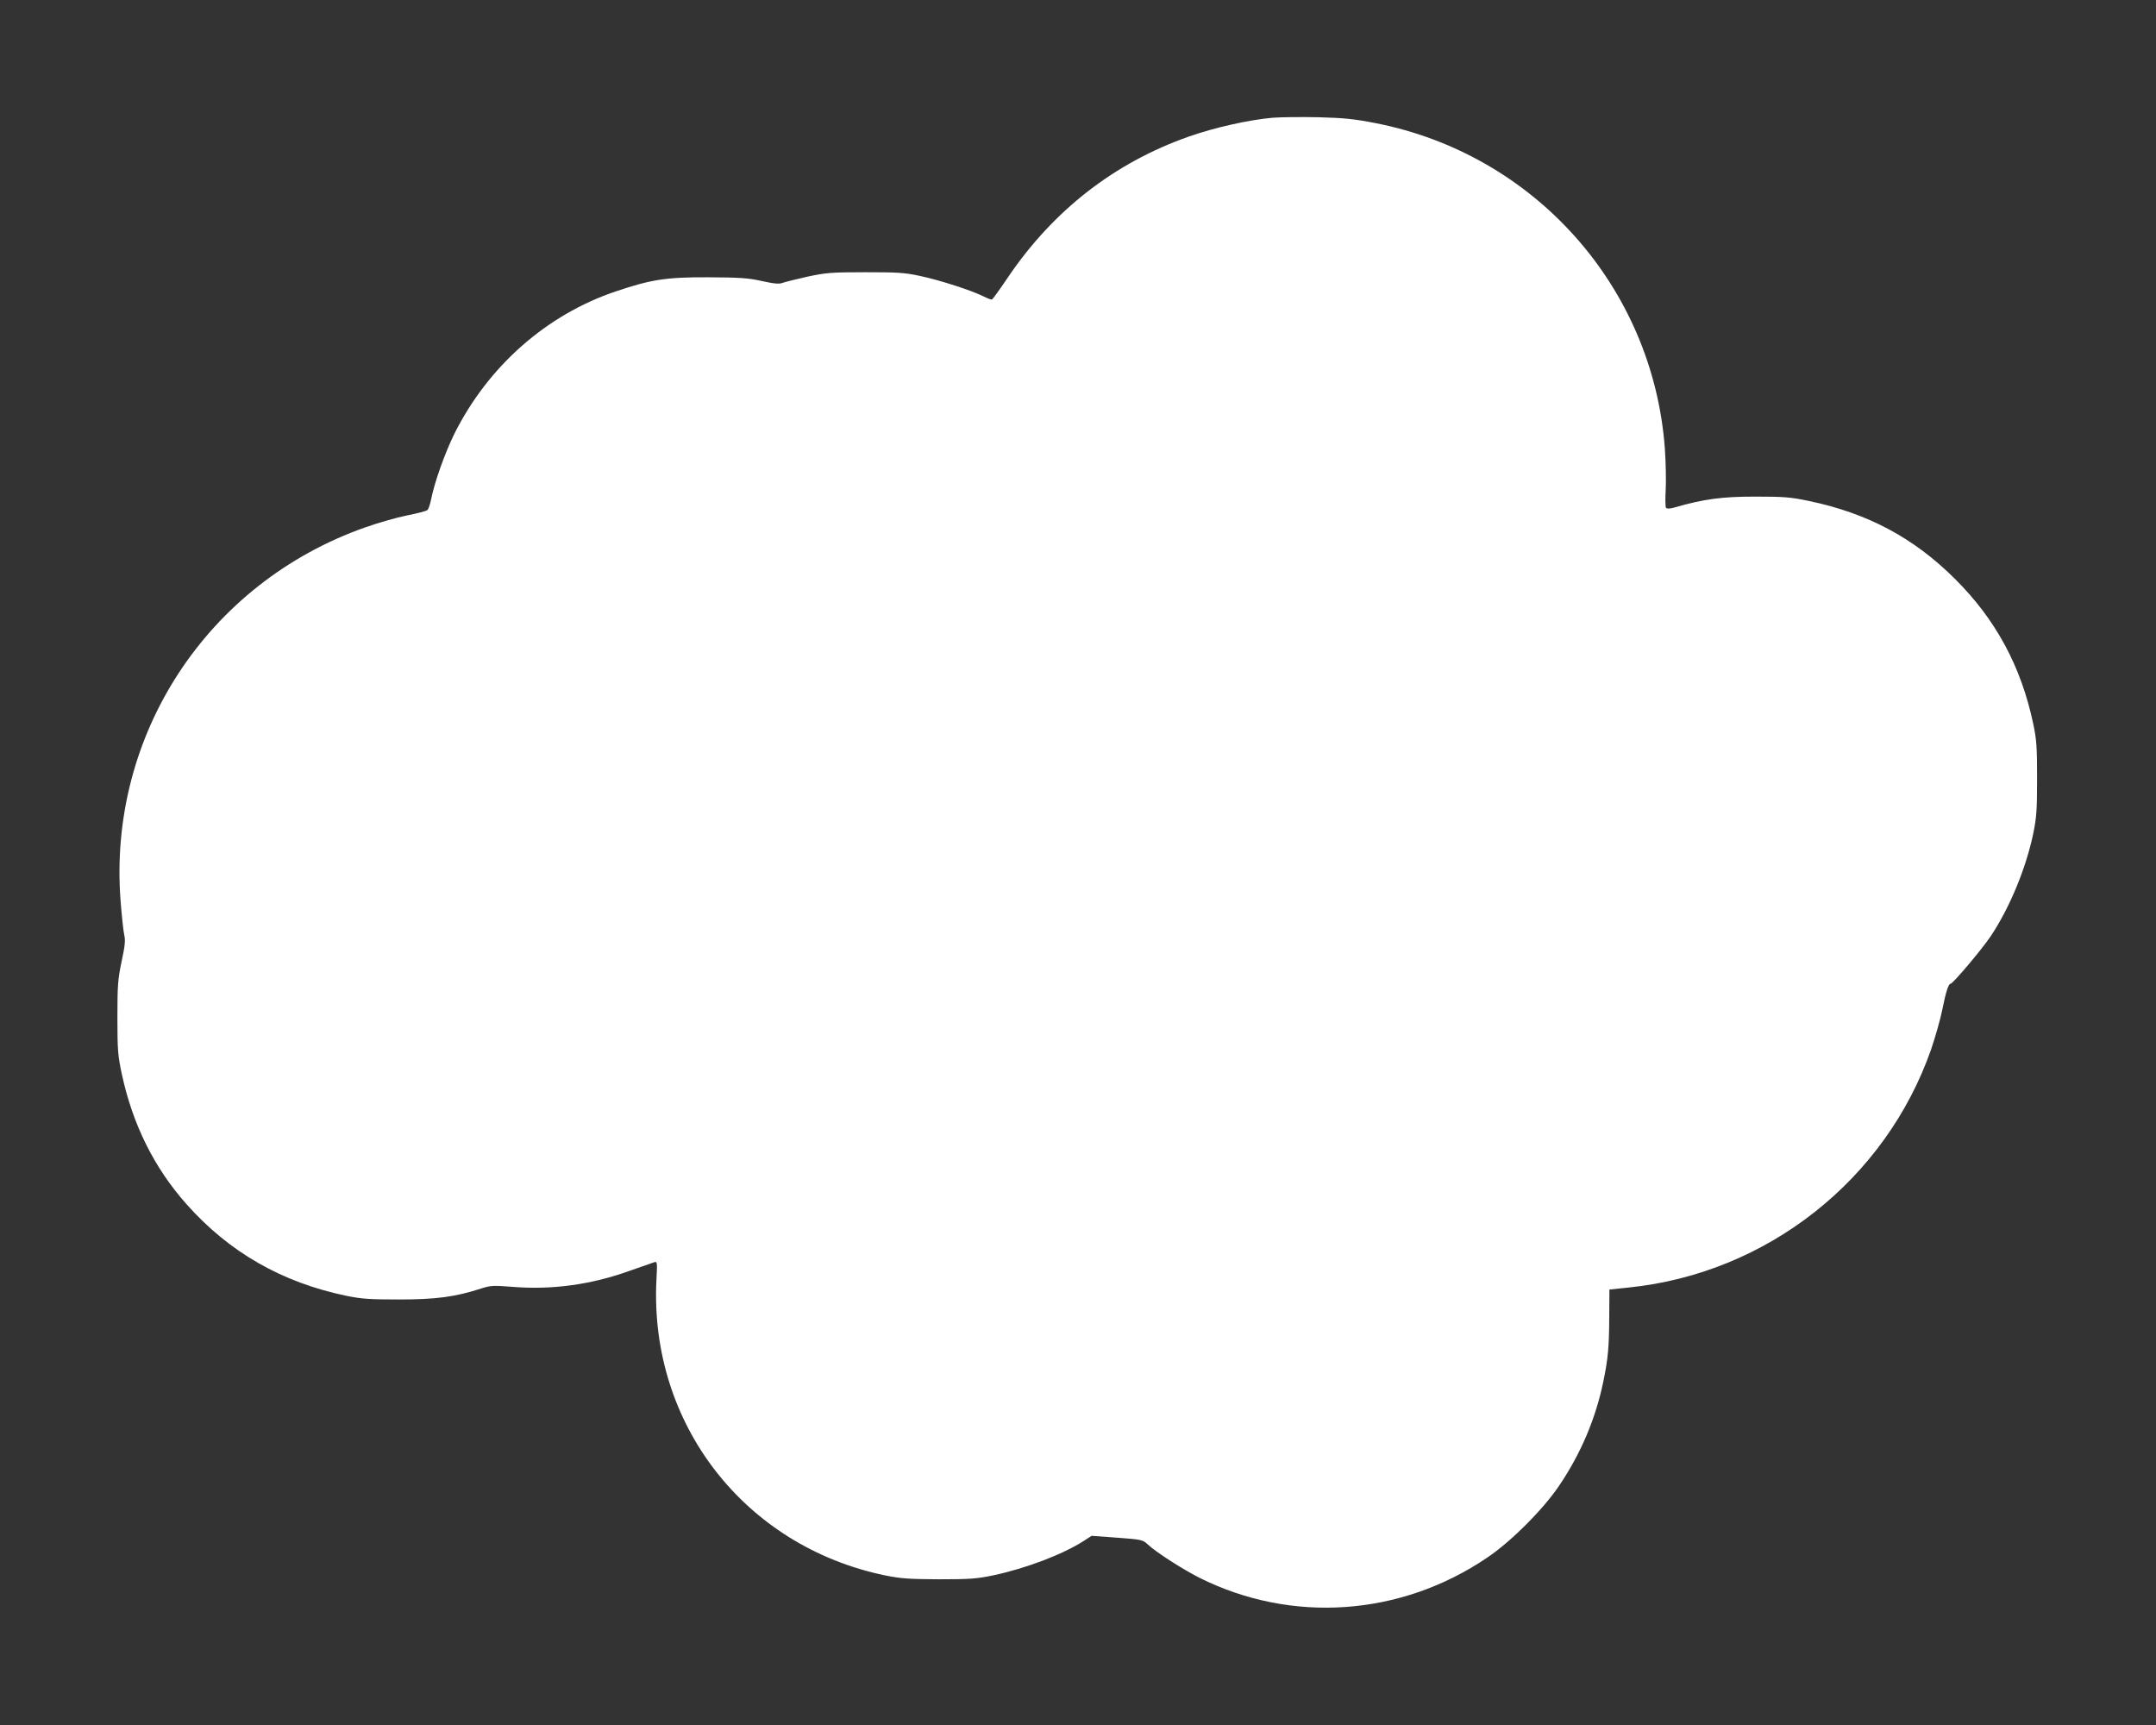<?xml version="1.0" standalone="no"?>
<!DOCTYPE svg PUBLIC "-//W3C//DTD SVG 20010904//EN"
 "http://www.w3.org/TR/2001/REC-SVG-20010904/DTD/svg10.dtd">
<svg version="1.0" xmlns="http://www.w3.org/2000/svg"
 width="1280pt" height="1024pt" viewBox="0 0 1280 1024"
 preserveAspectRatio="xMidYMid meet">
<rect x="0" y="0" width="1280" height="1024" fill="#333333" stroke="none"/>
<g transform="translate(0,1024) scale(0.1,-0.1)"
fill="#ffffff" stroke="none">
<path d="M7555 9541 c-140 -12 -347 -59 -495 -111 -442 -155 -806 -438 -1075
-835 -48 -71 -91 -131 -96 -133 -4 -2 -27 7 -51 19 -67 34 -258 96 -376 121
-93 20 -135 22 -327 22 -199 0 -232 -3 -340 -26 -66 -15 -132 -31 -148 -37
-21 -8 -49 -6 -125 11 -82 18 -130 21 -317 22 -250 1 -338 -13 -547 -83 -414
-139 -760 -445 -961 -847 -55 -112 -117 -285 -137 -386 -6 -31 -16 -61 -23
-66 -7 -6 -61 -20 -122 -32 -60 -12 -171 -44 -245 -70 -939 -330 -1531 -1234
-1454 -2219 7 -91 17 -183 22 -203 7 -28 4 -64 -16 -155 -22 -105 -25 -141
-25 -333 0 -193 3 -227 26 -335 64 -299 192 -557 384 -773 253 -285 565 -464
948 -544 94 -19 140 -22 315 -22 216 0 333 15 486 65 56 18 72 19 187 10 230
-19 463 12 692 94 72 25 139 49 149 52 18 6 19 1 13 -108 -41 -851 523 -1578
1358 -1751 94 -19 141 -22 320 -23 181 0 225 3 320 23 194 41 413 124 538 204
l48 31 151 -11 c146 -11 152 -12 182 -40 49 -46 203 -145 305 -197 548 -275
1197 -230 1711 119 141 95 331 285 426 426 129 190 218 400 263 620 28 136 34
202 35 384 l1 161 115 12 c820 84 1524 639 1795 1414 25 74 55 179 66 234 21
106 37 155 49 155 14 0 185 203 237 280 113 168 211 404 255 615 19 95 22 139
22 325 0 186 -3 230 -23 324 -72 340 -222 619 -466 861 -243 242 -516 388
-865 461 -110 23 -148 26 -320 26 -196 0 -303 -14 -477 -64 -27 -8 -46 -9 -52
-3 -4 6 -5 53 -2 105 3 52 1 165 -5 250 -72 957 -773 1744 -1717 1929 -128 25
-187 31 -338 35 -101 2 -224 1 -274 -3z"/>
</g>
</svg>
